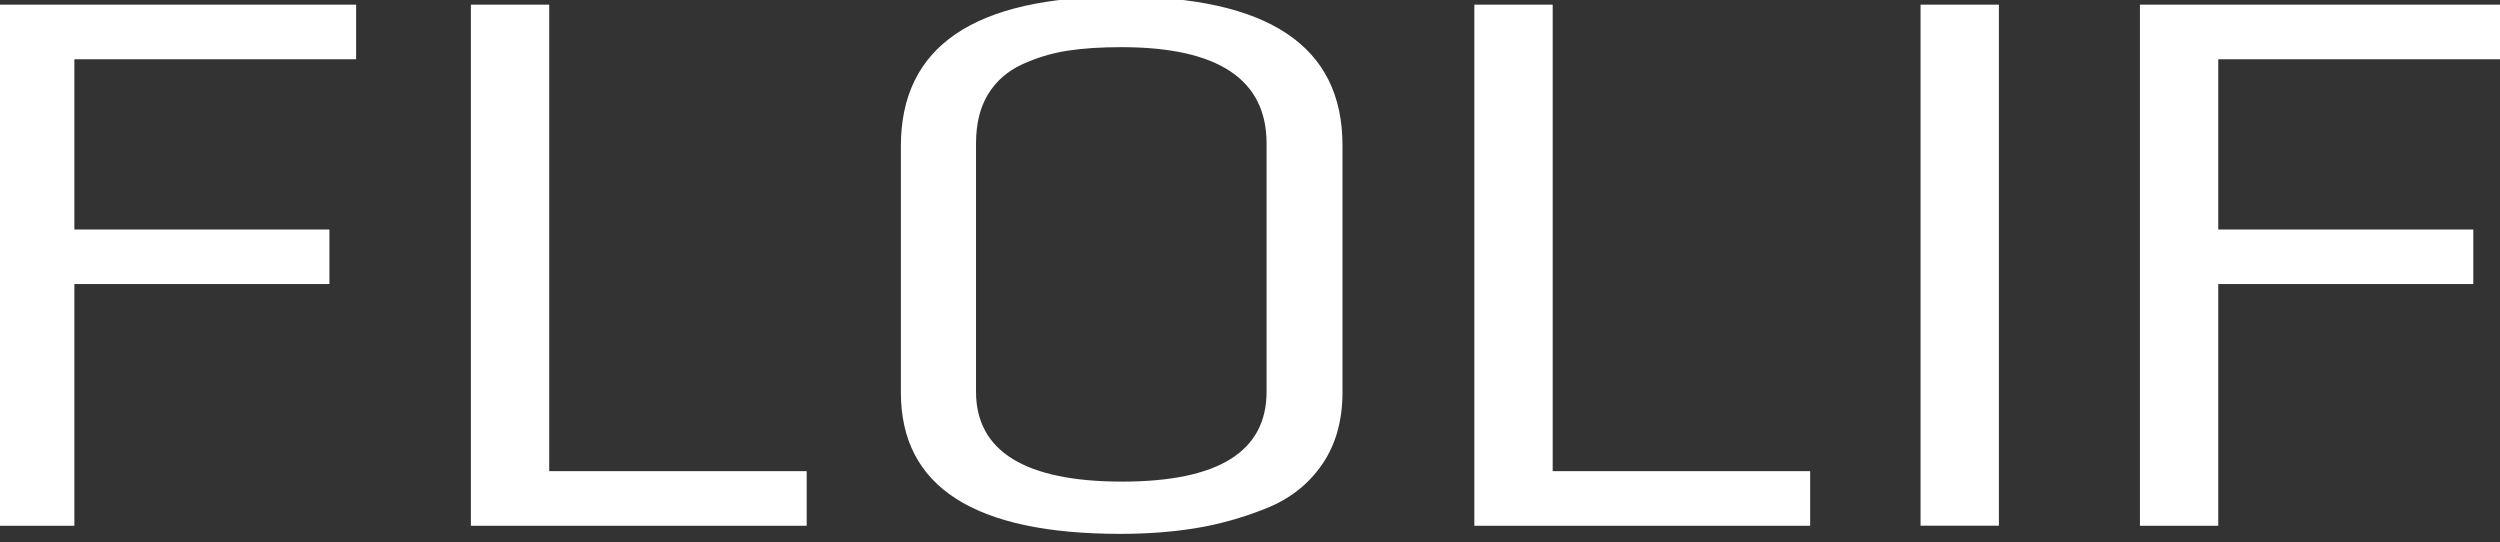 <svg width="424" height="92" viewBox="0 0 424 92" fill="none" xmlns="http://www.w3.org/2000/svg">
<rect x="0" y="0" width="424" height="92" fill="#333333" stroke="none"/>
<g clip-path="url(#clip0_841_1256)">
<path d="M-0.671 89.17H12.613V48.173H55.869V38.926H12.613V10.051H60.397V0.789H-0.671V89.17Z" fill="white"/>
<path d="M93.145 0.789H79.861V89.17H136.814V79.909H93.145V0.789Z" fill="white"/>
<path d="M190.036 -0.57C165.205 -0.57 152.789 7.87 152.789 24.765V66.569C152.789 82.558 165.205 90.544 190.036 90.544C194.593 90.544 198.85 90.219 202.766 89.582C206.695 88.944 210.668 87.84 214.683 86.24C218.698 84.653 221.873 82.175 224.194 78.819C226.529 75.463 227.683 71.37 227.683 66.555V24.609C227.683 7.814 215.139 -0.584 190.036 -0.584V-0.57ZM214.811 66.428C214.811 76.596 206.638 81.68 190.307 81.68C173.976 81.68 165.532 76.596 165.532 66.428V24.34C165.532 20.984 166.216 18.194 167.583 15.971C168.95 13.747 170.872 12.062 173.335 10.929C175.798 9.796 178.347 9.017 180.995 8.607C183.643 8.196 186.705 7.998 190.165 7.998C206.596 7.998 214.811 13.45 214.811 24.34V66.428Z" fill="white"/>
<path d="M263.335 0.789H250.05V89.17H307.004V79.909H263.335V0.789Z" fill="white"/>
<path d="M339.011 0.789H325.727V89.156H339.011V0.789Z" fill="white"/>
<path d="M424 10.051V0.789H362.932V89.17H376.216V48.173H419.472V38.926H376.216V10.051H424Z" fill="white"/>
</g>
<defs>
<clipPath id="clip0_841_1256">
<rect width="424" height="92" fill="white"/>
</clipPath>
</defs>
</svg>
